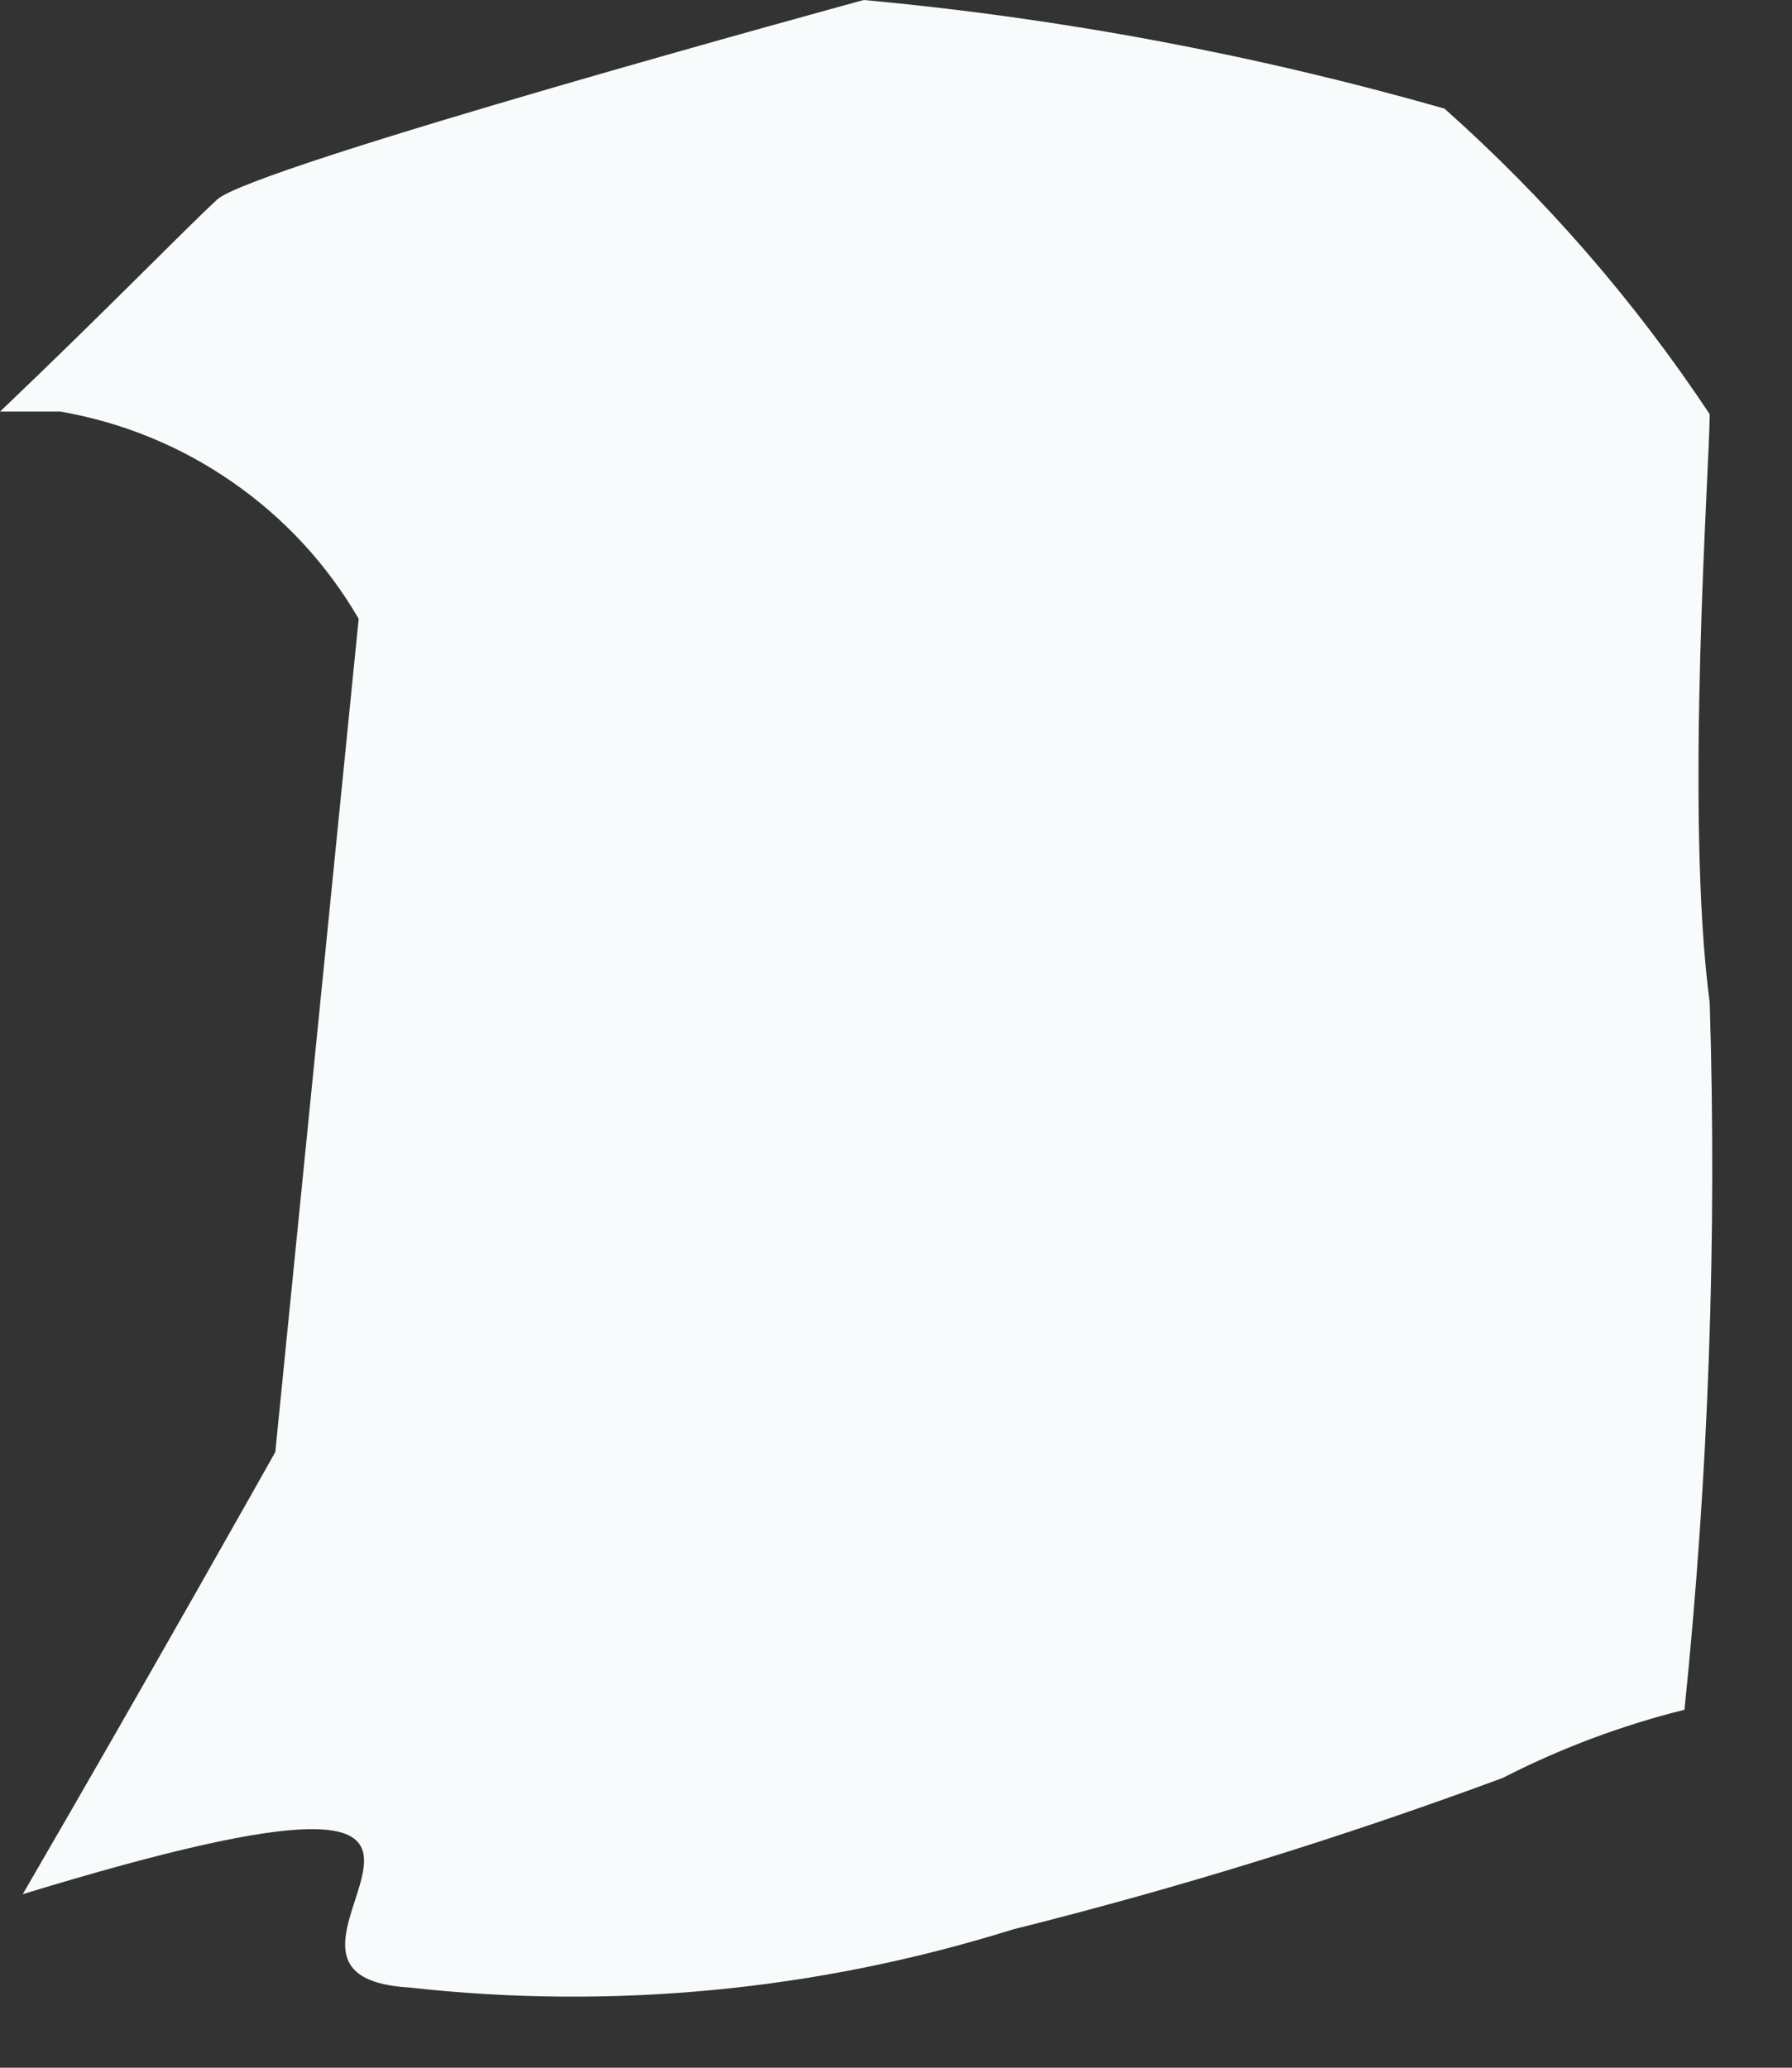 <?xml version="1.0" encoding="utf-8"?>
<svg xmlns="http://www.w3.org/2000/svg" fill="none" height="100%" overflow="visible" preserveAspectRatio="none" style="display: block;" viewBox="0 0 13 15" width="100%">
<rect x="0" y="0" width="13" height="15" fill="#333333" stroke="none"/>
<path d="M12.403 7.273C12.22 5.899 12.403 3.371 12.403 3.005C11.86 2.186 11.213 1.441 10.479 0.788C9.102 0.395 7.692 0.131 6.266 0C6.266 0 1.832 1.209 1.576 1.447C1.319 1.685 0.788 2.235 0 2.986H0.44C0.888 3.064 1.314 3.238 1.687 3.498C2.061 3.757 2.373 4.095 2.602 4.489L1.997 10.534C1.997 10.534 1.081 12.165 0.165 13.741C4.544 12.403 1.447 14.327 2.968 14.418C4.441 14.583 5.932 14.44 7.347 13.997C8.551 13.696 9.737 13.329 10.901 12.898C11.32 12.683 11.763 12.517 12.22 12.403C12.395 10.699 12.456 8.985 12.403 7.273Z" fill="#F7FBFC" id="Vector"/>
</svg>